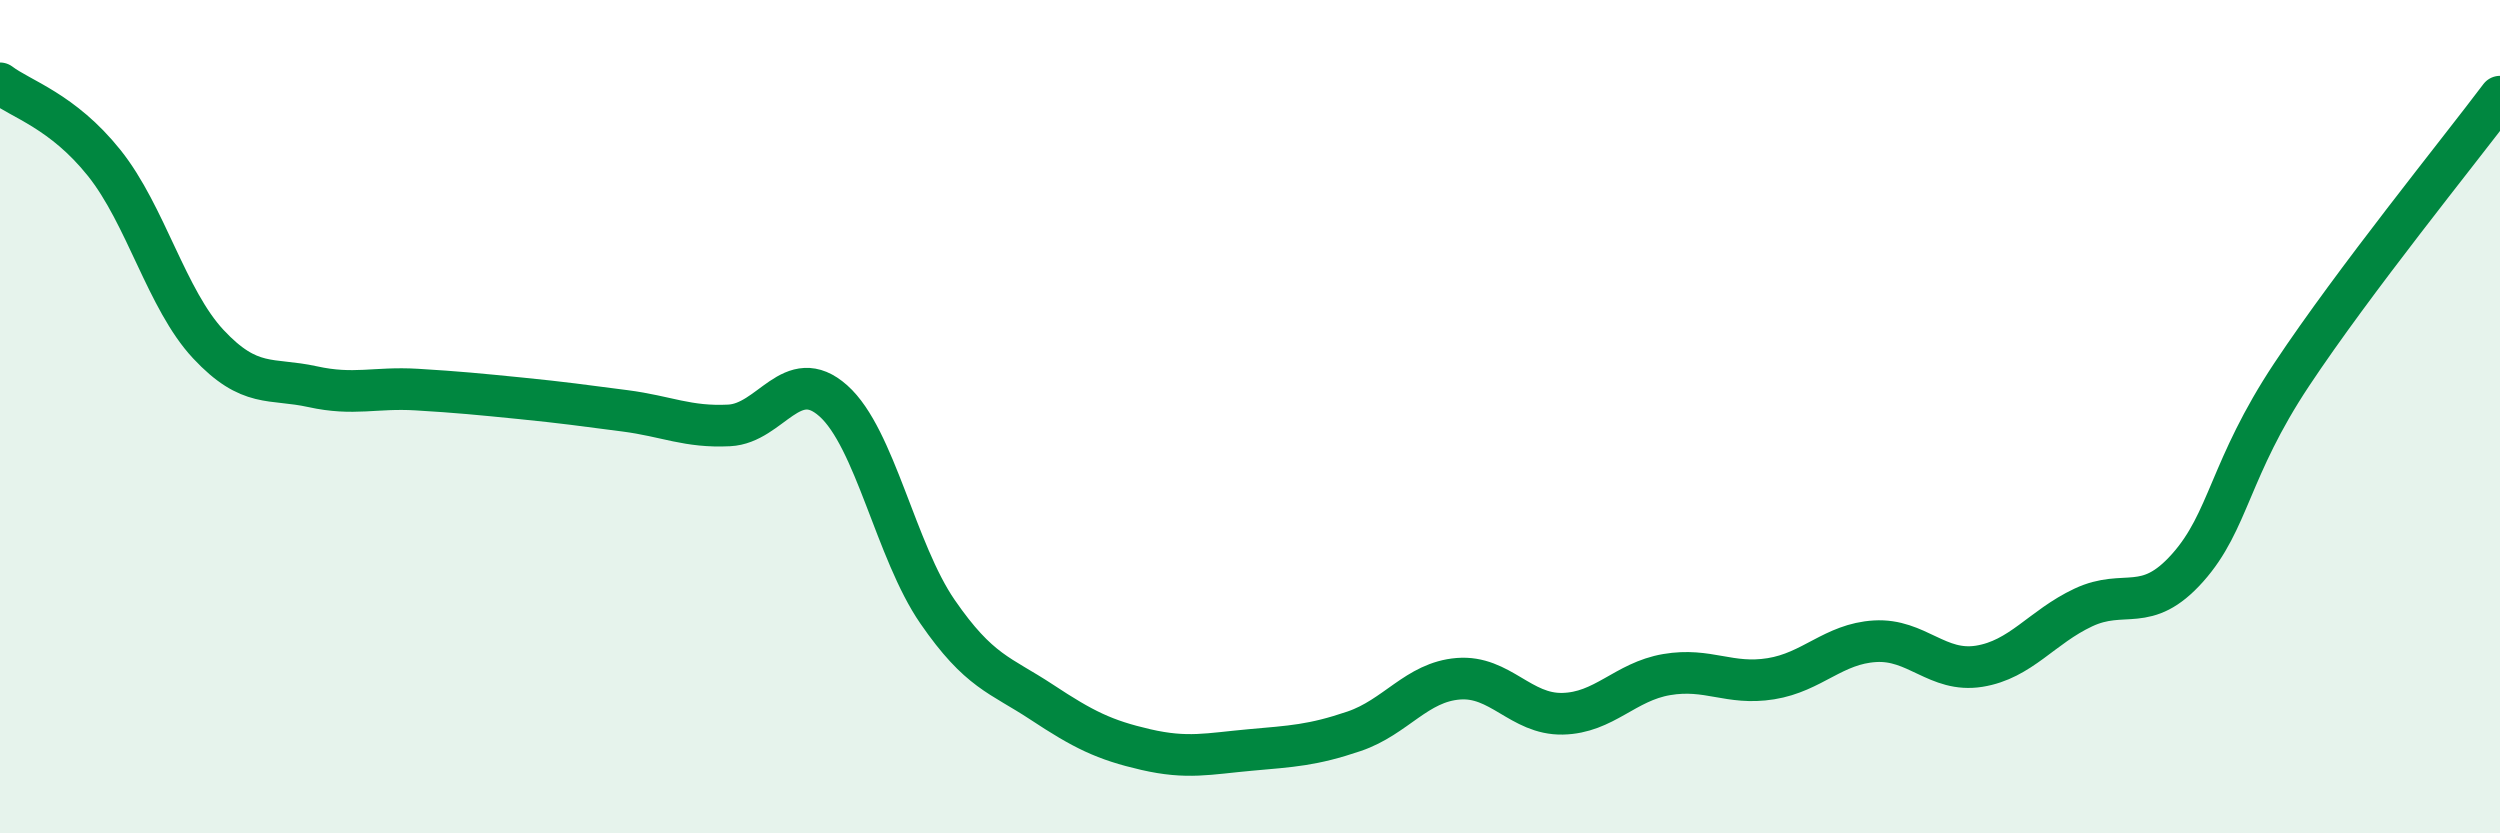 
    <svg width="60" height="20" viewBox="0 0 60 20" xmlns="http://www.w3.org/2000/svg">
      <path
        d="M 0,2 C 0.5,2.38 1.5,2.66 2.5,3.91 C 3.5,5.16 4,7.19 5,8.26 C 6,9.33 6.5,9.06 7.5,9.28 C 8.5,9.5 9,9.29 10,9.35 C 11,9.41 11.5,9.46 12.5,9.56 C 13.5,9.66 14,9.73 15,9.86 C 16,9.99 16.5,10.26 17.5,10.21 C 18.5,10.16 19,8.73 20,9.62 C 21,10.51 21.5,13.23 22.5,14.68 C 23.5,16.13 24,16.19 25,16.85 C 26,17.51 26.5,17.76 27.5,17.99 C 28.5,18.22 29,18.09 30,18 C 31,17.91 31.5,17.89 32.5,17.55 C 33.5,17.21 34,16.37 35,16.29 C 36,16.21 36.5,17.15 37.5,17.13 C 38.5,17.11 39,16.36 40,16.19 C 41,16.02 41.5,16.45 42.5,16.29 C 43.5,16.13 44,15.45 45,15.39 C 46,15.33 46.5,16.15 47.5,15.99 C 48.5,15.83 49,15.05 50,14.58 C 51,14.11 51.5,14.75 52.5,13.63 C 53.5,12.51 53.5,11.25 55,8.99 C 56.5,6.73 59,3.65 60,2.32L60 20L0 20Z"
        fill="#008740"
        opacity="0.1"
        stroke-linecap="round"
        stroke-linejoin="round"
      />
      <path
        d="M 0,2 C 0.5,2.38 1.5,2.66 2.5,3.91 C 3.5,5.16 4,7.19 5,8.26 C 6,9.33 6.5,9.06 7.5,9.28 C 8.5,9.5 9,9.29 10,9.35 C 11,9.41 11.5,9.46 12.5,9.56 C 13.5,9.66 14,9.73 15,9.86 C 16,9.99 16.5,10.26 17.5,10.21 C 18.5,10.16 19,8.73 20,9.62 C 21,10.51 21.5,13.23 22.5,14.68 C 23.5,16.13 24,16.19 25,16.85 C 26,17.51 26.5,17.76 27.5,17.99 C 28.5,18.22 29,18.09 30,18 C 31,17.91 31.5,17.89 32.5,17.55 C 33.5,17.21 34,16.37 35,16.29 C 36,16.21 36.5,17.15 37.5,17.13 C 38.5,17.11 39,16.36 40,16.19 C 41,16.02 41.5,16.45 42.5,16.29 C 43.5,16.13 44,15.45 45,15.39 C 46,15.33 46.5,16.15 47.5,15.99 C 48.5,15.83 49,15.05 50,14.58 C 51,14.11 51.5,14.75 52.5,13.63 C 53.5,12.51 53.5,11.25 55,8.99 C 56.5,6.73 59,3.65 60,2.32"
        stroke="#008740"
        stroke-width="1"
        fill="none"
        stroke-linecap="round"
        stroke-linejoin="round"
      />
    </svg>
  